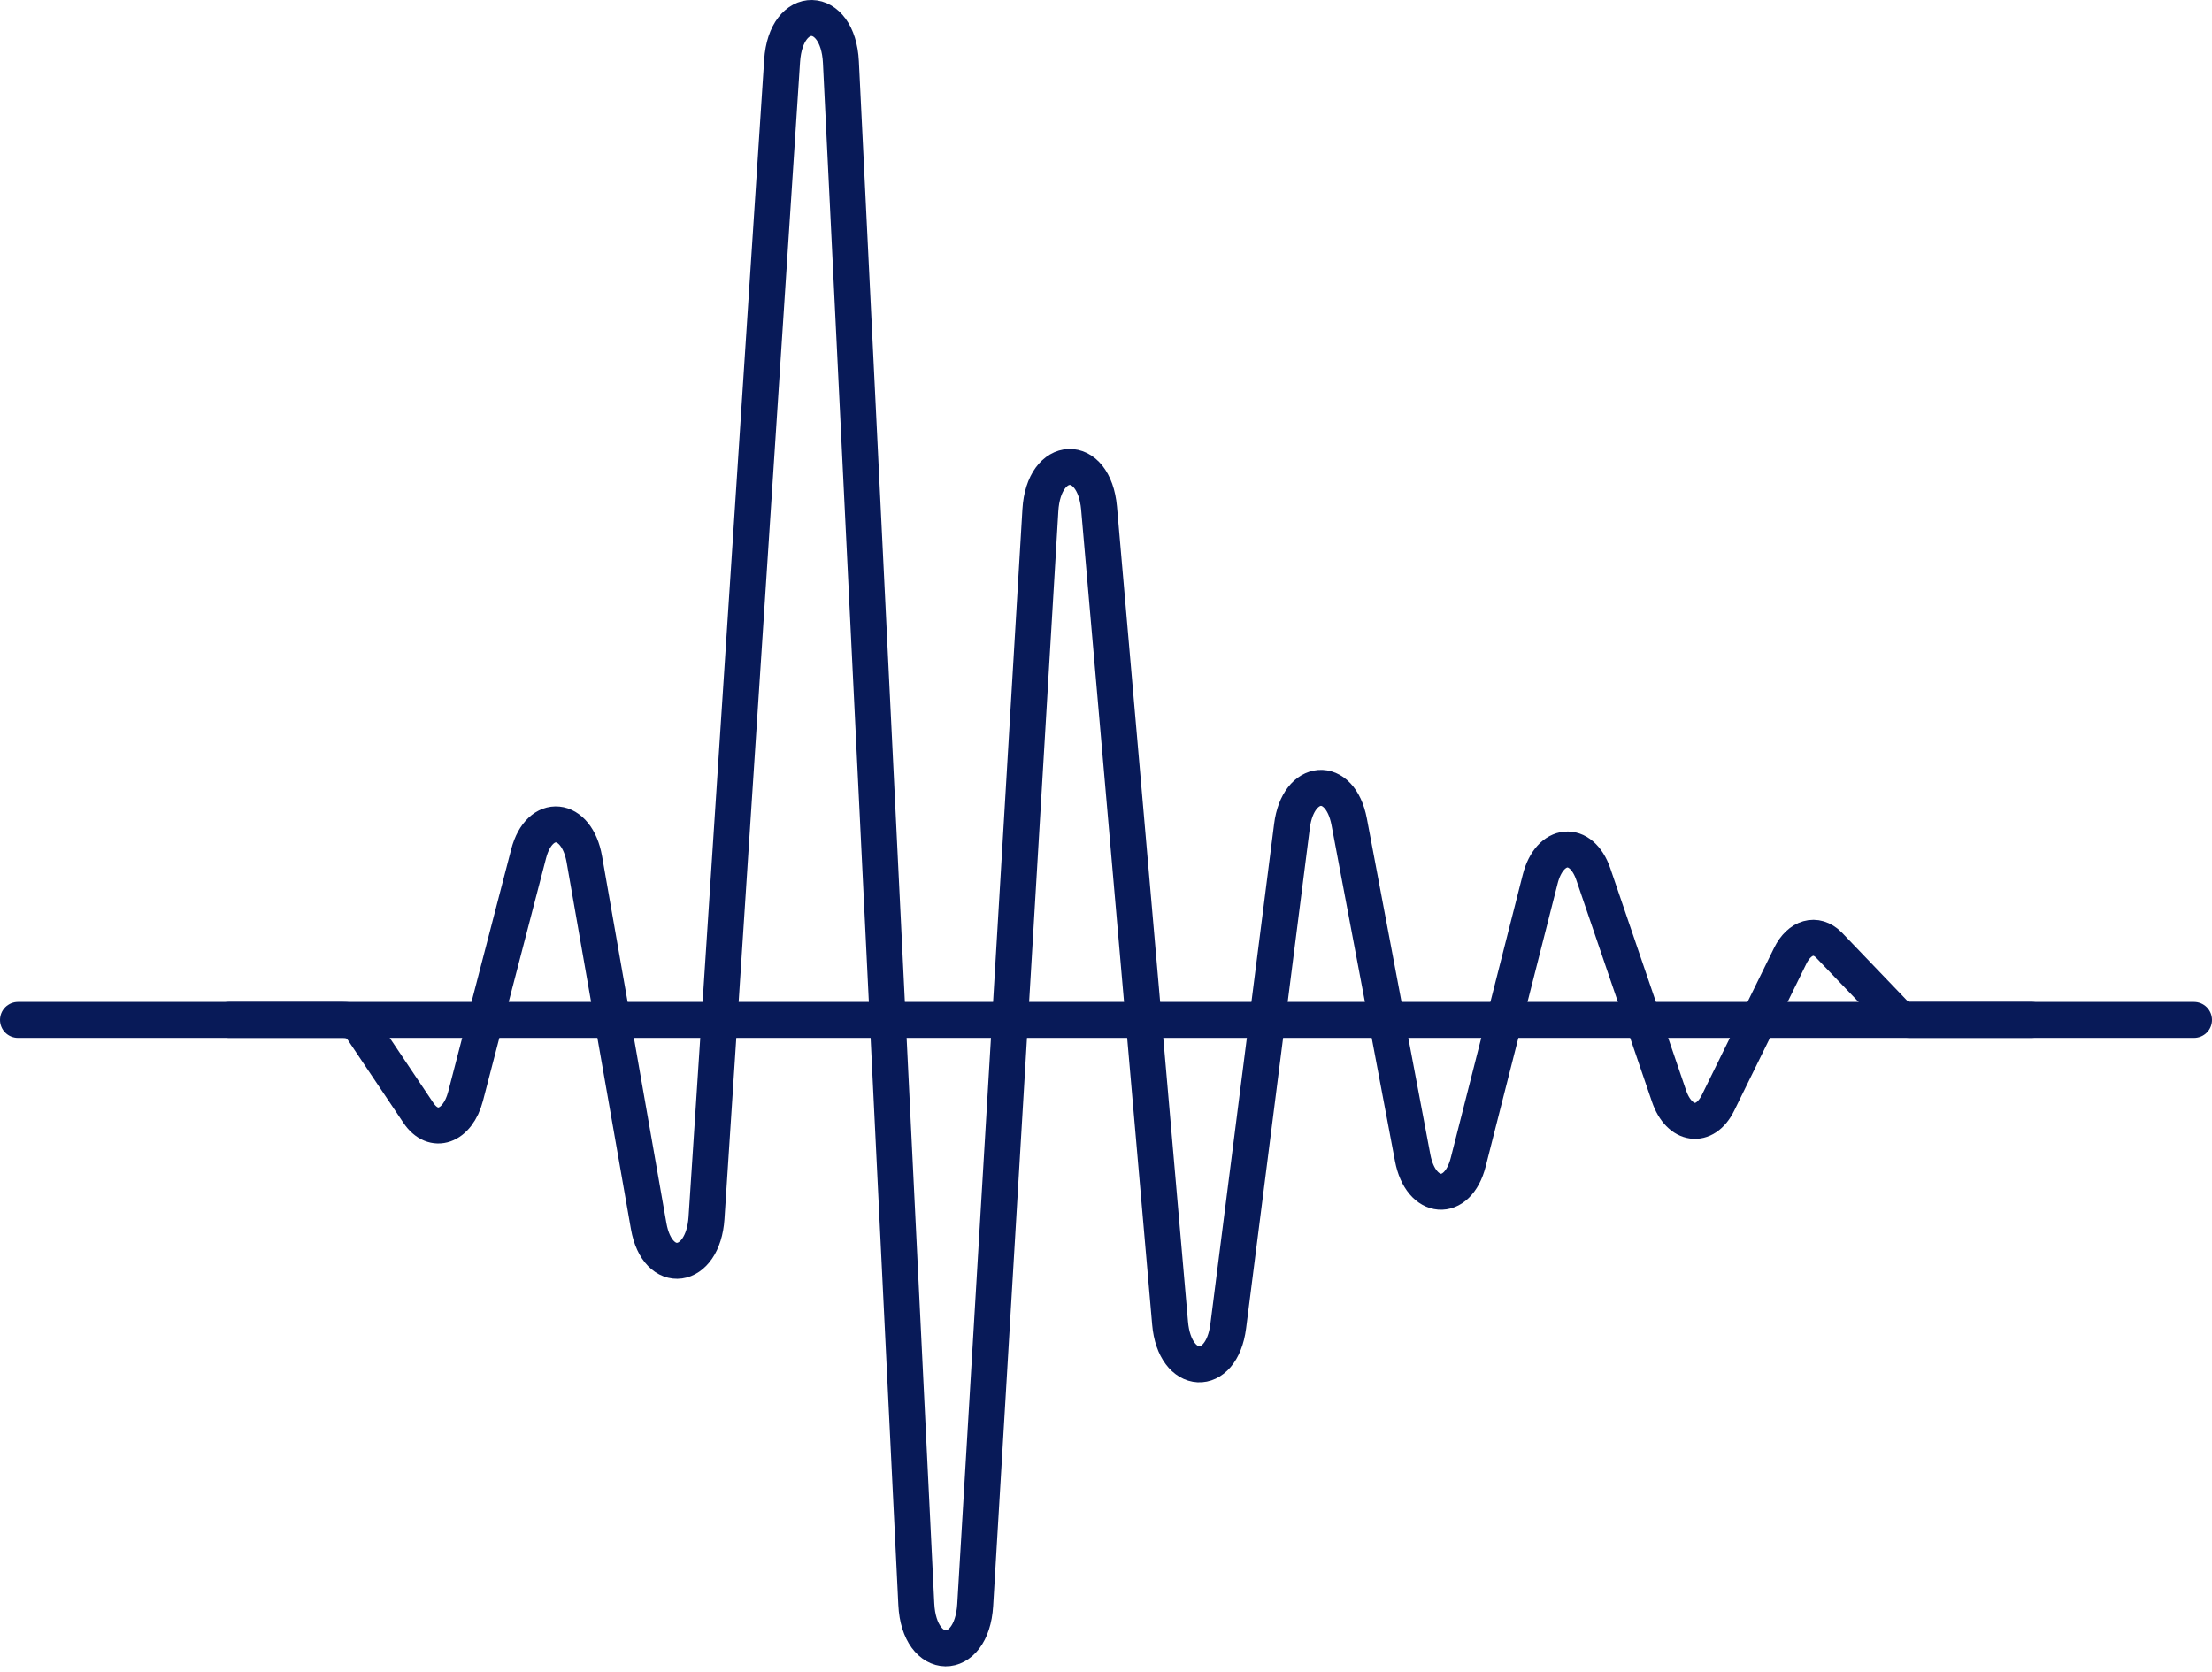 <svg width="123" height="93" viewBox="0 0 123 93" fill="none" xmlns="http://www.w3.org/2000/svg">
<path d="M12.73 56.722H19.06C19.472 56.722 19.867 56.832 20.175 57.285L23.264 61.89C24.101 63.139 25.448 62.662 25.889 60.967L29.396 47.477C30 45.16 32.068 45.363 32.492 47.785L36.069 68.185C36.562 71.001 39.094 70.653 39.286 67.738L43.49 3.385C43.699 0.162 46.603 0.226 46.759 3.454L50.952 89.218C51.109 92.464 54.035 92.504 54.227 89.264L57.851 28.378C58.036 25.236 60.841 25.138 61.114 28.262L65.063 73.585C65.319 76.547 67.926 76.68 68.297 73.754L71.84 45.944C72.182 43.244 74.522 43.064 75.022 45.7L78.553 64.393C79.005 66.785 81.055 66.942 81.642 64.631L85.643 48.894C86.165 46.827 87.931 46.664 88.599 48.621L92.809 60.961C93.378 62.622 94.8 62.819 95.532 61.333L99.545 53.162C100.062 52.105 100.985 51.844 101.693 52.552L105.311 56.327C105.572 56.588 105.869 56.722 106.176 56.722H112.971" stroke="#081A58" stroke-width="2" stroke-miterlimit="10" stroke-linecap="round"/>
<path d="M1 56.722H122" stroke="#081A58" stroke-width="2" stroke-miterlimit="10" stroke-linecap="round"/>
</svg>
